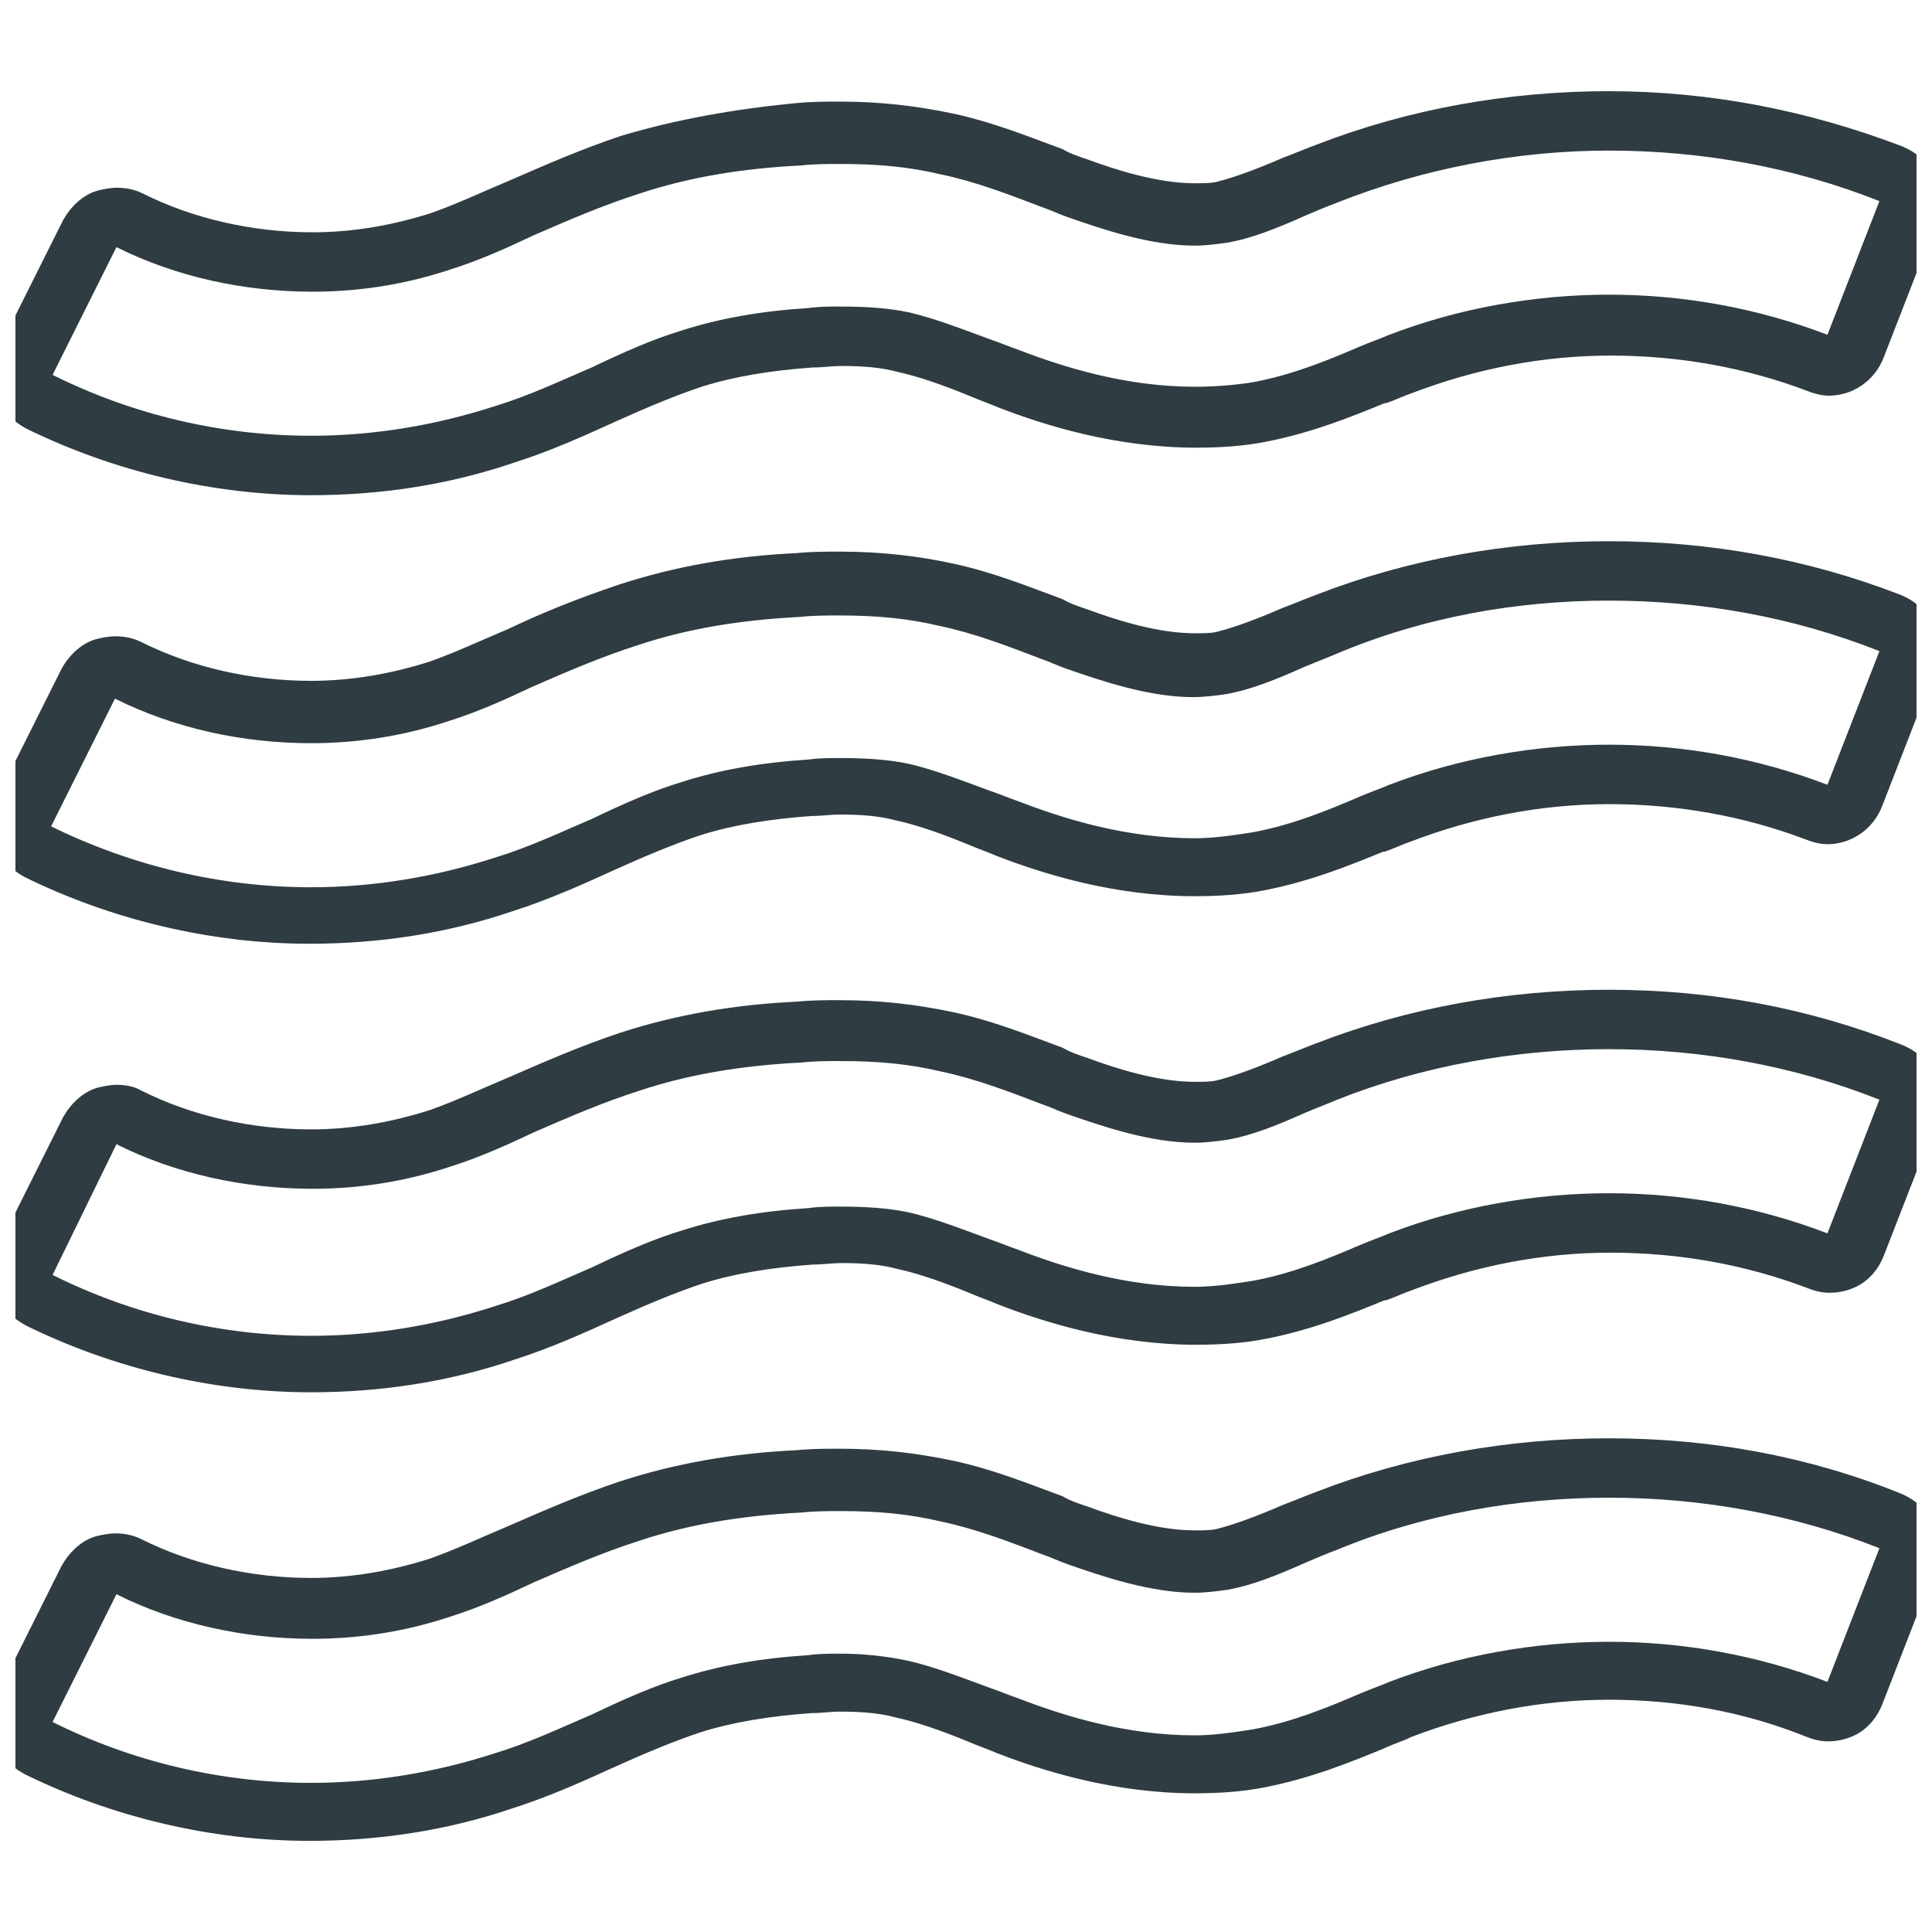 <?xml version="1.0" encoding="UTF-8"?>
<!-- Uploaded to: SVG Repo, www.svgrepo.com, Generator: SVG Repo Mixer Tools -->
<svg width="800px" height="800px" version="1.1" viewBox="144 144 512 512" xmlns="http://www.w3.org/2000/svg">
 <defs>
  <clipPath id="d">
   <path d="m148.09 168h503.81v108h-503.81z"/>
  </clipPath>
  <clipPath id="c">
   <path d="m148.09 287h503.81v108h-503.81z"/>
  </clipPath>
  <clipPath id="b">
   <path d="m148.09 406h503.81v107h-503.81z"/>
  </clipPath>
  <clipPath id="a">
   <path d="m148.09 525h503.81v107h-503.81z"/>
  </clipPath>
 </defs>
 <g>
  <g clip-path="url(#d)">
   <path d="m570.43 183.91c24.402 0 48.805 4.328 71.637 13.383l-13.777 35.426c-18.5-7.086-38.18-10.629-57.859-10.629-19.68 0-39.754 3.543-58.254 10.629-2.754 1.18-5.117 1.969-7.871 3.148-8.266 3.543-17.711 7.477-28.34 9.445-5.117 0.789-10.234 1.18-15.352 1.18-18.105 0-34.637-5.117-46.84-9.84-2.363-0.789-5.117-1.969-7.477-2.754-7.477-2.754-14.562-5.512-21.254-7.086-5.512-1.18-11.414-1.574-18.5-1.574-2.754 0-5.512 0-8.266 0.395-12.594 0.789-23.617 2.754-33.457 5.902-7.871 2.363-15.742 5.902-24.008 9.84-8.266 3.543-16.531 7.477-25.586 10.234-15.742 5.117-32.273 7.871-48.805 7.871-23.617 0-47.23-5.512-68.488-16.137l16.926-33.852c15.742 7.871 33.852 11.809 51.957 11.809 12.594 0 24.797-1.969 36.605-5.902 7.477-2.363 14.562-5.512 22.043-9.055 9.055-3.938 18.105-7.871 27.945-11.02 12.988-4.328 27.16-6.691 42.902-7.477 3.543-0.395 7.086-0.395 10.629-0.395 9.84 0 18.105 0.789 26.371 2.754 9.445 1.969 18.5 5.512 26.766 8.66 2.363 0.789 4.723 1.969 7.086 2.754 9.055 3.148 21.648 7.477 33.457 7.477 2.754 0 5.902-0.395 8.66-0.789 6.691-1.18 13.383-3.938 20.469-7.086 2.754-1.18 5.512-2.363 8.66-3.543 22.816-9.047 47.613-13.77 72.02-13.77m0-15.742c-26.766 0-53.137 4.723-77.539 14.168-3.148 1.18-5.902 2.363-9.055 3.543-6.297 2.754-12.594 5.117-17.32 6.297-1.574 0.395-3.543 0.395-5.902 0.395-9.84 0-20.859-3.543-28.34-6.297-2.363-0.789-4.723-1.574-6.691-2.754-8.66-3.148-18.105-7.086-29.125-9.445-9.445-1.969-18.895-3.148-29.914-3.148-3.543 0-7.477 0-11.414 0.395-16.531 1.57-31.883 4.324-46.445 8.656-10.629 3.543-20.469 7.871-29.52 11.809-7.477 3.148-14.168 6.297-20.859 8.66-9.84 3.148-20.469 5.117-31.488 5.117-15.742 0-31.488-3.543-44.871-10.234-2.363-1.18-4.723-1.574-7.086-1.574-1.574 0-3.543 0.395-5.117 0.789-3.938 1.18-7.086 4.328-9.055 7.871l-16.926 33.852c-1.969 3.543-1.969 7.871-0.789 12.203 1.18 3.938 4.328 7.086 7.871 9.055 23.223 11.414 49.594 17.711 75.57 17.711 18.5 0 36.605-2.754 53.922-8.66 9.84-3.148 18.5-7.086 27.16-11.02 7.871-3.543 15.352-6.691 22.434-9.055 8.66-2.754 18.5-4.328 29.52-5.117 2.754 0 5.117-0.395 7.477-0.395 5.902 0 10.629 0.395 14.957 1.574 5.512 1.18 12.203 3.543 18.895 6.297 2.754 1.18 5.117 1.969 7.871 3.148 12.203 4.723 31.094 10.629 52.348 10.629 6.297 0 12.594-0.395 18.5-1.574 12.203-2.363 22.828-6.691 31.488-10.234h0.395c2.363-0.789 4.723-1.969 7.086-2.754 16.531-6.297 34.242-9.84 52.348-9.84s35.816 3.148 52.348 9.445c1.969 0.789 3.938 1.18 5.512 1.18 6.297 0 12.203-3.938 14.562-10.234l13.777-35.426c1.574-3.938 1.574-8.266-0.395-12.203-1.574-3.938-4.723-6.691-8.66-8.266-24.785-9.445-50.766-14.562-77.527-14.562z" fill="#2f3c42"/>
  </g>
  <g clip-path="url(#c)">
   <path d="m570.43 303.17c24.402 0 48.805 4.328 71.637 13.383l-13.777 35.426c-18.5-7.086-38.18-10.629-57.859-10.629-19.68 0-39.754 3.543-58.254 10.629-2.754 1.18-5.117 1.969-7.871 3.148-8.266 3.543-17.711 7.477-28.34 9.445-5.117 0.789-10.234 1.574-15.352 1.574-18.105 0-34.637-5.117-46.84-9.84-2.363-0.789-5.117-1.969-7.477-2.754-7.477-2.754-14.562-5.512-21.254-7.086-5.512-1.18-11.414-1.574-18.5-1.574-2.754 0-5.512 0-8.266 0.395-12.594 0.789-23.617 2.754-33.457 5.902-7.871 2.363-15.742 5.902-24.008 9.84-8.266 3.543-16.531 7.477-25.586 10.234-15.742 5.117-32.273 7.871-48.805 7.871-23.617 0-47.23-5.512-68.879-16.137l16.926-33.852c15.742 7.871 33.852 11.809 51.957 11.809 12.594 0 24.797-1.969 36.605-5.902 7.477-2.363 14.562-5.512 22.043-9.055 9.055-3.938 18.105-7.871 27.945-11.02 12.988-4.328 27.16-6.691 42.902-7.477 3.543-0.395 7.086-0.395 10.629-0.395 9.84 0 18.105 0.789 26.371 2.754 9.445 1.969 18.5 5.512 26.766 8.66 2.363 0.789 4.723 1.969 7.086 2.754 9.055 3.148 21.648 7.477 33.457 7.477 2.754 0 5.902-0.395 8.66-0.789 6.691-1.18 13.383-3.938 20.469-7.086 2.754-1.18 5.902-2.363 8.66-3.543 23.207-9.832 48.004-14.164 72.41-14.164m0-15.742c-26.766 0-53.137 4.723-77.539 14.168-3.148 1.18-5.902 2.363-9.055 3.543-6.297 2.754-12.594 5.117-17.32 6.297-1.574 0.395-3.543 0.395-5.902 0.395-9.84 0-20.859-3.543-28.34-6.297-2.363-0.789-4.723-1.574-6.691-2.754-8.66-3.148-18.105-7.086-29.125-9.445-9.055-1.969-18.895-3.148-29.914-3.148-3.543 0-7.477 0-11.414 0.395-16.926 0.789-32.273 3.543-46.84 8.266-10.629 3.543-20.469 7.477-29.52 11.809-7.477 3.148-14.168 6.297-20.859 8.66-9.84 3.148-20.469 5.117-31.488 5.117-15.742 0-31.488-3.543-44.871-10.234-2.363-1.18-4.723-1.574-7.086-1.574-1.574 0-3.543 0.395-5.117 0.789-3.938 1.18-7.086 4.328-9.055 7.871l-16.926 33.852c-1.969 3.543-1.969 7.871-0.789 12.203 1.18 3.938 4.328 7.086 7.871 9.055 23.223 11.414 49.594 17.711 75.57 17.711 18.5 0 36.605-2.754 53.922-8.66 9.84-3.148 18.5-7.086 27.16-11.02 7.871-3.543 15.352-6.691 22.434-9.055 8.66-2.754 18.5-4.328 29.52-5.117 2.754 0 5.117-0.395 7.477-0.395 5.902 0 10.629 0.395 14.957 1.574 5.512 1.18 12.203 3.543 18.895 6.297 2.754 1.18 5.117 1.969 7.871 3.148 12.203 4.723 31.094 10.629 52.348 10.629 6.297 0 12.594-0.395 18.5-1.574 12.203-2.363 22.828-6.691 31.488-10.234h0.395c2.363-0.789 4.723-1.969 7.086-2.754 16.531-6.297 34.242-9.84 52.348-9.84s35.816 3.148 52.348 9.445c1.969 0.789 3.938 1.18 5.512 1.18 6.297 0 12.203-3.938 14.562-10.234l13.777-35.426c1.574-3.938 1.574-8.266-0.395-12.203-1.574-3.938-4.723-6.691-8.66-8.266-24.391-9.449-50.371-14.172-77.133-14.172z" fill="#2f3c42"/>
  </g>
  <g clip-path="url(#b)">
   <path d="m570.43 422.04c24.402 0 48.805 4.328 71.637 13.383l-13.777 35.426c-18.5-7.086-38.18-10.629-57.859-10.629-19.68 0-39.754 3.543-58.254 10.629-2.754 1.18-5.117 1.969-7.871 3.148-8.266 3.543-17.711 7.477-28.34 9.445-5.117 0.789-10.234 1.574-15.352 1.574-18.105 0-34.637-5.117-46.84-9.84-2.363-0.789-5.117-1.969-7.477-2.754-7.477-2.754-14.562-5.512-21.254-7.086-5.512-1.18-11.414-1.574-18.5-1.574-2.754 0-5.512 0-8.266 0.395-12.594 0.789-23.617 2.754-33.457 5.902-7.871 2.363-15.742 5.902-24.008 9.84-8.266 3.543-16.531 7.477-25.586 10.234-15.742 5.117-32.273 7.871-48.805 7.871-23.617 0-47.23-5.512-68.488-16.137l16.926-34.637c15.742 7.871 33.852 11.809 51.957 11.809 12.594 0 24.797-1.969 36.605-5.902 7.477-2.363 14.562-5.512 22.043-9.055 9.055-3.938 18.105-7.871 27.945-11.02 12.988-4.328 27.16-6.691 42.902-7.477 3.543-0.395 7.086-0.395 10.629-0.395 9.84 0 18.105 0.789 26.371 2.754 9.445 1.969 18.5 5.512 26.766 8.66 2.363 0.789 4.723 1.969 7.086 2.754 9.055 3.148 21.648 7.477 33.457 7.477 2.754 0 5.902-0.395 8.66-0.789 6.691-1.18 13.383-3.938 20.469-7.086 2.754-1.18 5.902-2.363 8.66-3.543 22.816-9.047 47.613-13.379 72.02-13.379m0-15.742c-26.766 0-53.137 4.723-77.539 14.168-3.148 1.18-5.902 2.363-9.055 3.543-6.297 2.754-12.594 5.117-17.32 6.297-1.574 0.395-3.543 0.395-5.902 0.395-9.84 0-20.859-3.543-28.34-6.297-2.363-0.789-4.723-1.574-6.691-2.754-8.66-3.148-18.105-7.086-29.125-9.445-9.445-1.969-18.895-3.148-29.914-3.148-3.543 0-7.477 0-11.414 0.395-16.926 0.789-32.273 3.543-46.84 8.266-10.629 3.543-20.469 7.871-29.52 11.809-7.477 3.148-14.168 6.297-20.859 8.66-9.84 3.148-20.469 5.117-31.488 5.117-15.742 0-31.488-3.543-44.871-10.234-1.969-1.188-4.332-1.578-6.691-1.578-1.574 0-3.543 0.395-5.117 0.789-3.938 1.18-7.086 4.328-9.055 7.871l-16.926 33.852c-1.969 3.543-1.969 7.871-0.789 12.203 1.18 4.328 4.328 7.086 7.871 9.055 23.223 11.414 49.594 17.711 75.57 17.711 18.5 0 36.605-2.754 53.922-8.66 9.84-3.148 18.5-7.086 27.16-11.02 7.871-3.543 15.352-6.691 22.434-9.055 8.66-2.754 18.5-4.328 29.52-5.117 2.754 0 5.117-0.395 7.477-0.395 5.902 0 10.629 0.395 14.957 1.574 5.512 1.18 12.203 3.543 18.895 6.297 2.754 1.18 5.117 1.969 7.871 3.148 12.203 4.723 31.094 10.629 52.348 10.629 6.297 0 12.594-0.395 18.5-1.574 12.203-2.363 22.828-6.691 31.488-10.234h0.395c2.363-0.789 4.723-1.969 7.086-2.754 16.531-6.297 34.242-9.84 52.348-9.84s35.816 3.148 52.348 9.445c1.969 0.789 3.938 1.18 5.512 1.18 2.363 0 4.328-0.395 6.297-1.18 3.938-1.574 6.691-4.723 8.266-8.66l13.777-35.426c1.574-3.938 1.574-8.266-0.395-12.203-1.574-3.938-4.723-6.691-8.66-8.266-24.785-9.84-50.766-14.562-77.527-14.562z" fill="#2f3c42"/>
  </g>
  <g clip-path="url(#a)">
   <path d="m570.43 540.91c24.402 0 48.805 4.328 71.637 13.383l-13.777 35.426c-18.5-7.086-38.18-10.629-57.859-10.629-19.68 0-39.754 3.543-58.254 10.629-2.754 1.18-5.117 1.969-7.871 3.148-8.266 3.543-17.711 7.477-28.34 9.445-5.117 0.789-10.234 1.574-15.352 1.574-18.105 0-34.637-5.117-46.84-9.84-2.363-0.789-5.117-1.969-7.477-2.754-7.477-2.754-14.562-5.512-21.254-7.086-5.512-1.18-11.414-1.969-18.5-1.969-2.754 0-5.512 0-8.266 0.395-12.594 0.789-23.617 2.754-33.457 5.902-7.871 2.363-15.742 5.902-24.008 9.84-8.266 3.543-16.531 7.477-25.586 10.234-15.742 5.117-32.273 7.871-48.805 7.871-23.617 0-47.23-5.512-68.488-16.137l16.926-33.852c15.742 7.871 33.852 11.809 51.957 11.809 12.594 0 24.797-1.969 36.605-5.902 7.477-2.363 14.562-5.512 22.043-9.055 9.055-3.938 18.105-7.871 27.945-11.02 12.988-4.328 27.16-6.691 42.902-7.477 3.543-0.395 7.086-0.395 10.629-0.395 9.84 0 18.105 0.789 26.371 2.754 9.445 1.969 18.5 5.512 26.766 8.66 2.363 0.789 4.723 1.969 7.086 2.754 9.055 3.148 21.648 7.477 33.457 7.477 2.754 0 5.902-0.395 8.66-0.789 6.691-1.18 13.383-3.938 20.469-7.086 2.754-1.18 5.512-2.363 8.66-3.543 22.816-9.438 47.613-13.77 72.02-13.77m0-15.742c-26.766 0-53.137 4.723-77.539 14.168-3.148 1.18-5.902 2.363-9.055 3.543-6.297 2.754-12.594 5.117-17.32 6.297-1.574 0.395-3.543 0.395-5.902 0.395-9.84 0-20.859-3.543-28.34-6.297-2.363-0.789-4.723-1.574-6.691-2.754-8.66-3.148-18.105-7.086-29.125-9.445-9.445-1.969-18.895-3.148-29.914-3.148-3.543 0-7.477 0-11.414 0.395-16.926 0.789-32.273 3.543-46.84 8.266-10.629 3.543-20.469 7.871-29.52 11.809-7.477 3.148-14.168 6.297-20.859 8.66-9.84 3.148-20.469 5.117-31.488 5.117-15.742 0-31.488-3.543-44.871-10.234-2.363-1.18-4.723-1.574-7.086-1.574-1.574 0-3.543 0.395-5.117 0.789-3.938 1.18-7.086 4.328-9.055 7.871l-16.926 33.852c-1.969 3.543-1.969 7.871-0.789 12.203 1.18 3.938 4.328 7.086 7.871 9.055 23.223 11.414 49.594 17.711 75.57 17.711 18.5 0 36.605-2.754 53.922-8.66 9.84-3.148 18.5-7.086 27.16-11.02 7.871-3.543 15.352-6.691 22.434-9.055 8.66-2.754 18.5-4.328 29.52-5.117 2.754 0 5.117-0.395 7.477-0.395 5.902 0 10.629 0.395 14.957 1.574 5.512 1.18 12.203 3.543 18.895 6.297 2.754 1.18 5.117 1.969 7.871 3.148 12.203 4.723 31.094 10.629 52.348 10.629 6.297 0 12.594-0.395 18.5-1.574 12.203-2.363 22.828-6.691 31.488-10.234 2.363-1.18 5.117-1.969 7.477-3.148 16.531-6.297 34.242-9.84 52.348-9.84 18.105 0 35.816 3.148 52.348 9.84 1.969 0.789 3.938 1.18 5.512 1.18 2.363 0 4.328-0.395 6.297-1.18 3.938-1.574 6.691-4.723 8.266-8.66l13.777-35.426c1.574-3.938 1.574-8.266-0.395-12.203-1.574-3.938-4.723-6.691-8.66-8.266-24.387-9.844-50.367-14.566-77.129-14.566z" fill="#2f3c42"/>
  </g>
 </g>
</svg>
